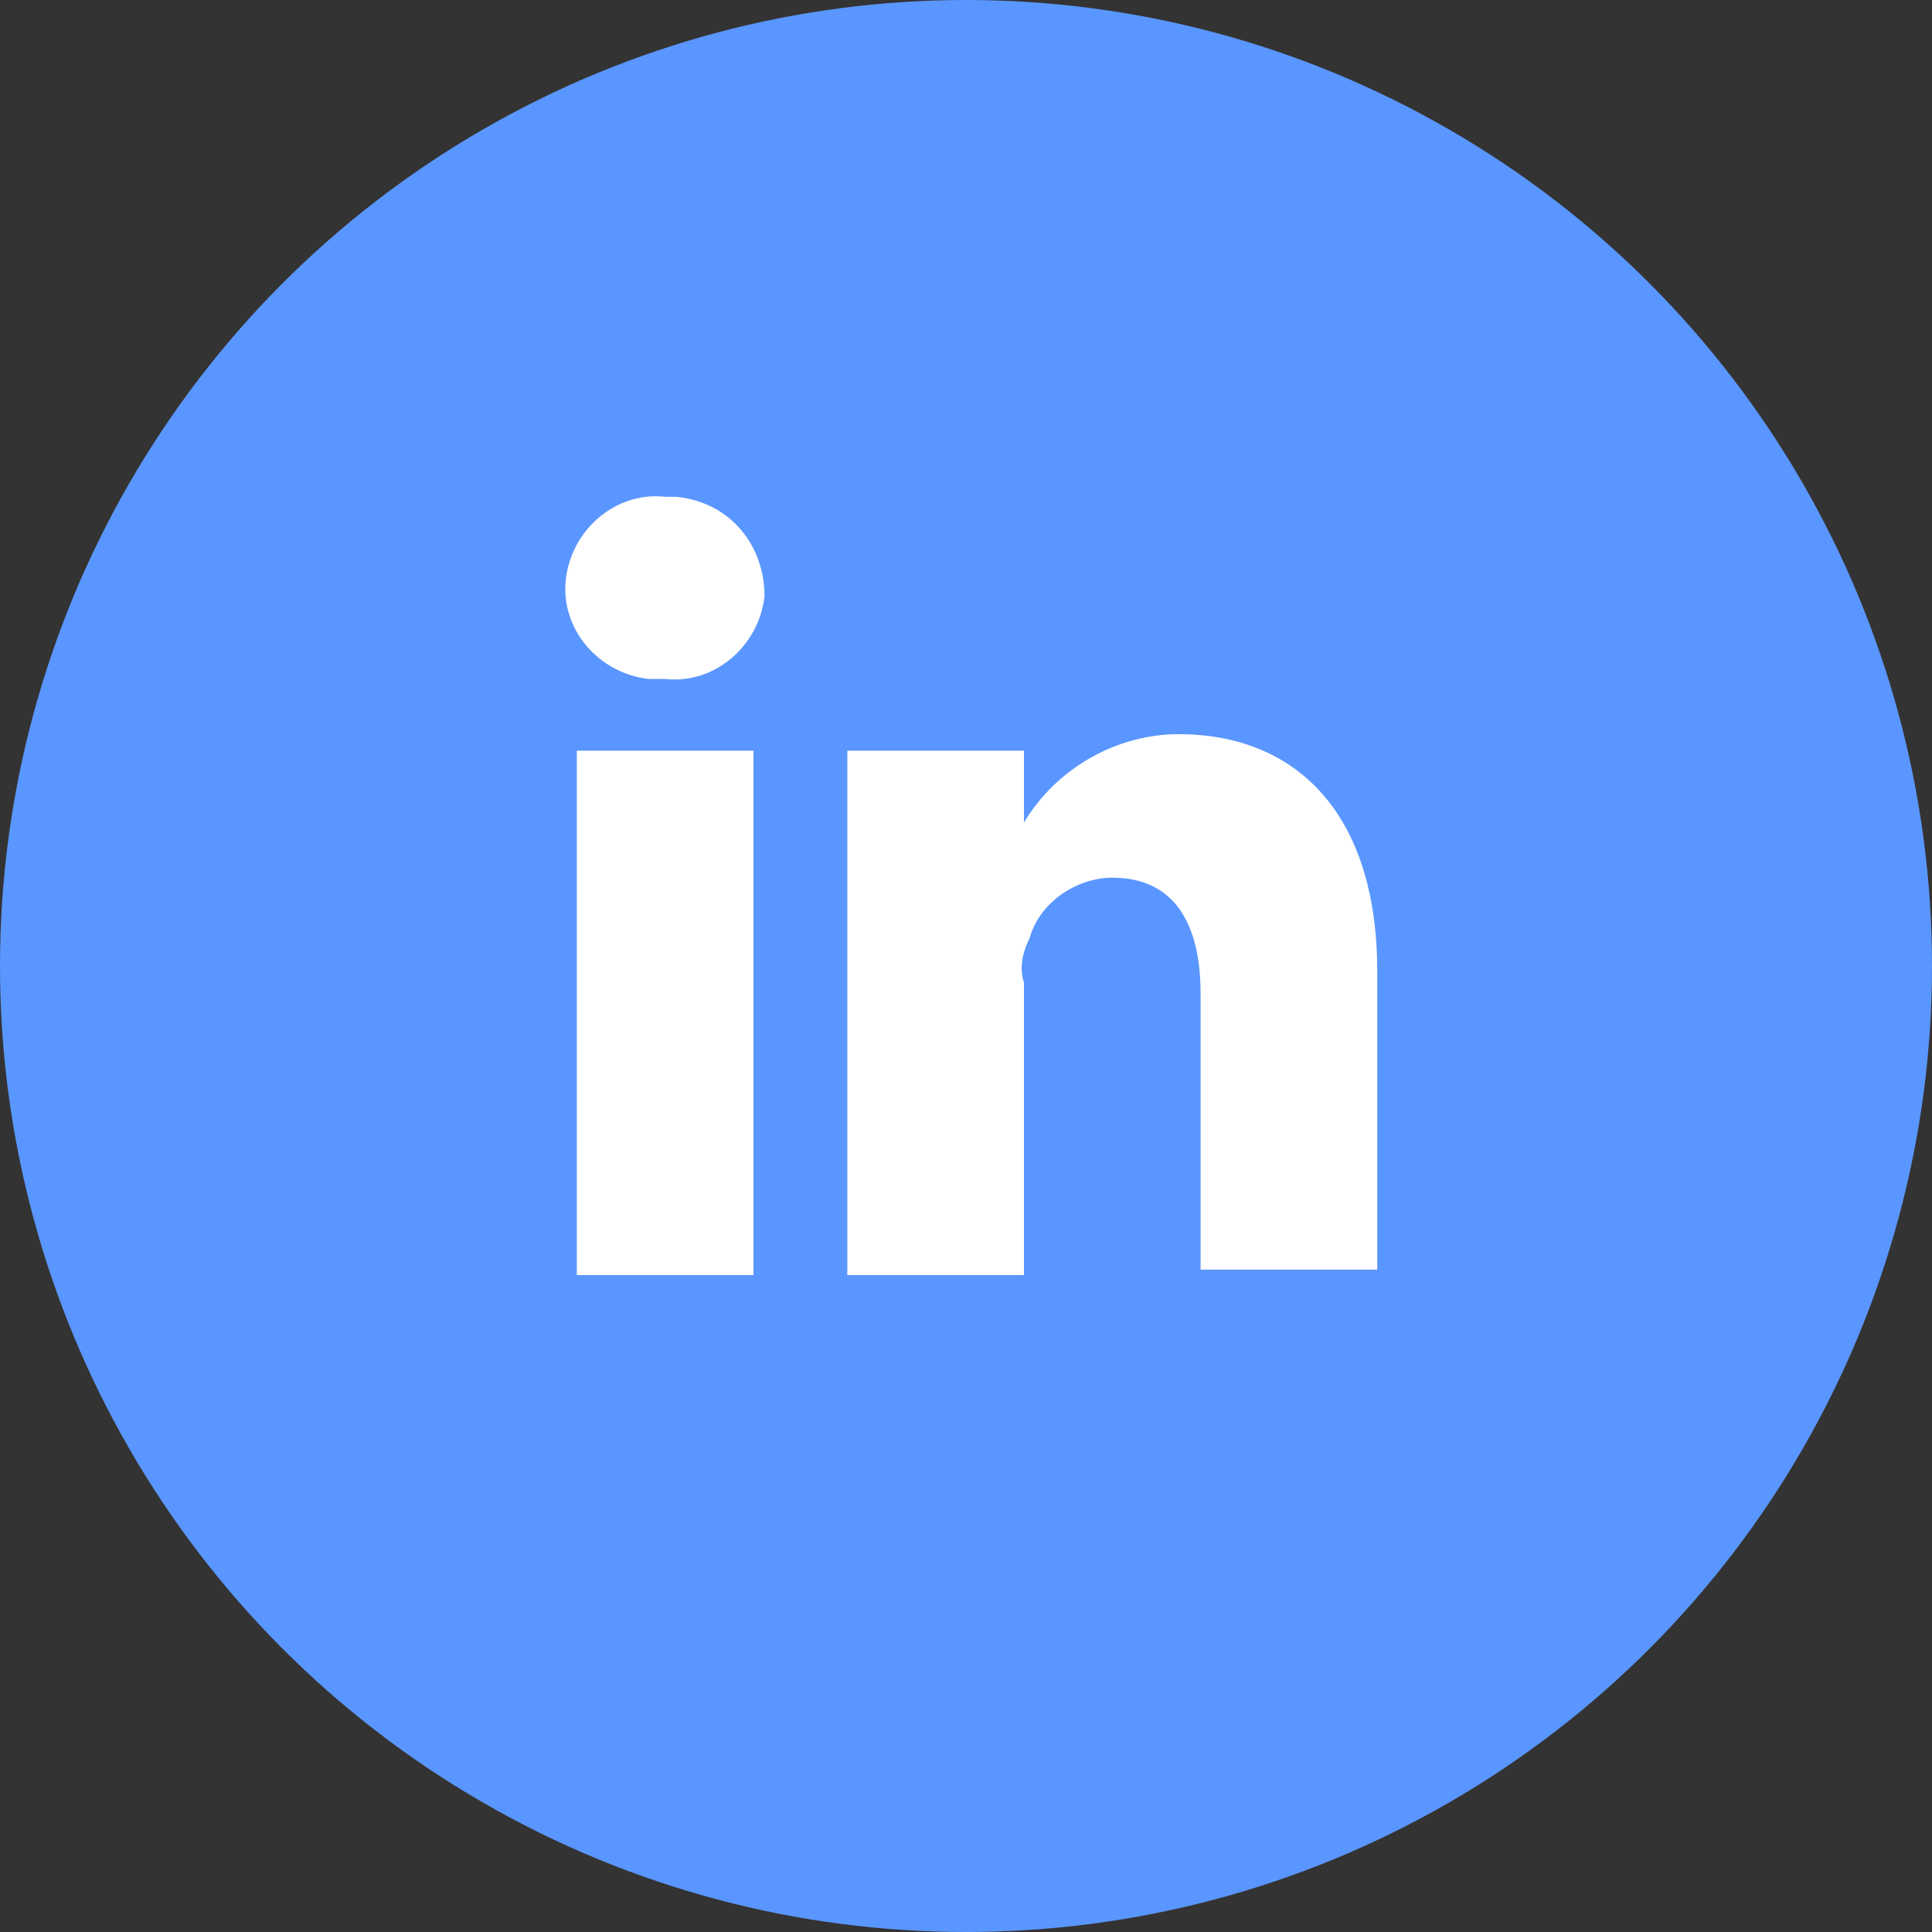 <?xml version="1.0" encoding="utf-8"?>
<!-- Generator: Adobe Illustrator 23.0.4, SVG Export Plug-In . SVG Version: 6.00 Build 0)  -->
<svg version="1.1" id="Capa_1" xmlns="http://www.w3.org/2000/svg" xmlns:xlink="http://www.w3.org/1999/xlink" x="0px" y="0px"
	 viewBox="0 0 35 35" style="enable-background:new 0 0 35 35;" xml:space="preserve">
<rect x="0" y="0" width="35" height="35" fill="#333333" stroke="none"/>
<style type="text/css">
	.st0{fill:#5A96FF;}
	.st1{fill:#FFFFFF;}
</style>
<g id="Group_1716" transform="translate(6253 8777)">
	<g id="Group_1714">
		<ellipse id="Ellipse_544" class="st0" cx="-6235.5" cy="-8759.5" rx="17.5" ry="17.5"/>
		<g id="Group_1712" transform="translate(-6242.75 -8768)">
			<g id="Group_1448" transform="translate(0 0)">
				<path id="Path_1036" class="st1" d="M14.7,8.6v5.4h-3.2V9c0-1.3-0.5-2.1-1.6-2.1C9.3,6.9,8.6,7.3,8.4,8C8.3,8.2,8.2,8.5,8.3,8.8
					v5.3H5.1c0,0,0-8.6,0-9.5h3.2v1.3c0,0,0,0,0,0h0v0c0.6-1,1.7-1.6,2.8-1.6C13.2,4.3,14.7,5.7,14.7,8.6L14.7,8.6z M1.8,0
					C0.9-0.1,0.1,0.6,0,1.5s0.6,1.7,1.5,1.8c0.1,0,0.2,0,0.3,0h0c0.9,0.1,1.7-0.6,1.8-1.5C3.6,0.9,3,0.1,2,0C2,0,1.9,0,1.8,0L1.8,0z
					 M0.2,14.1h3.2V4.6H0.2V14.1z"/>
			</g>
		</g>
	</g>
</g>
</svg>
